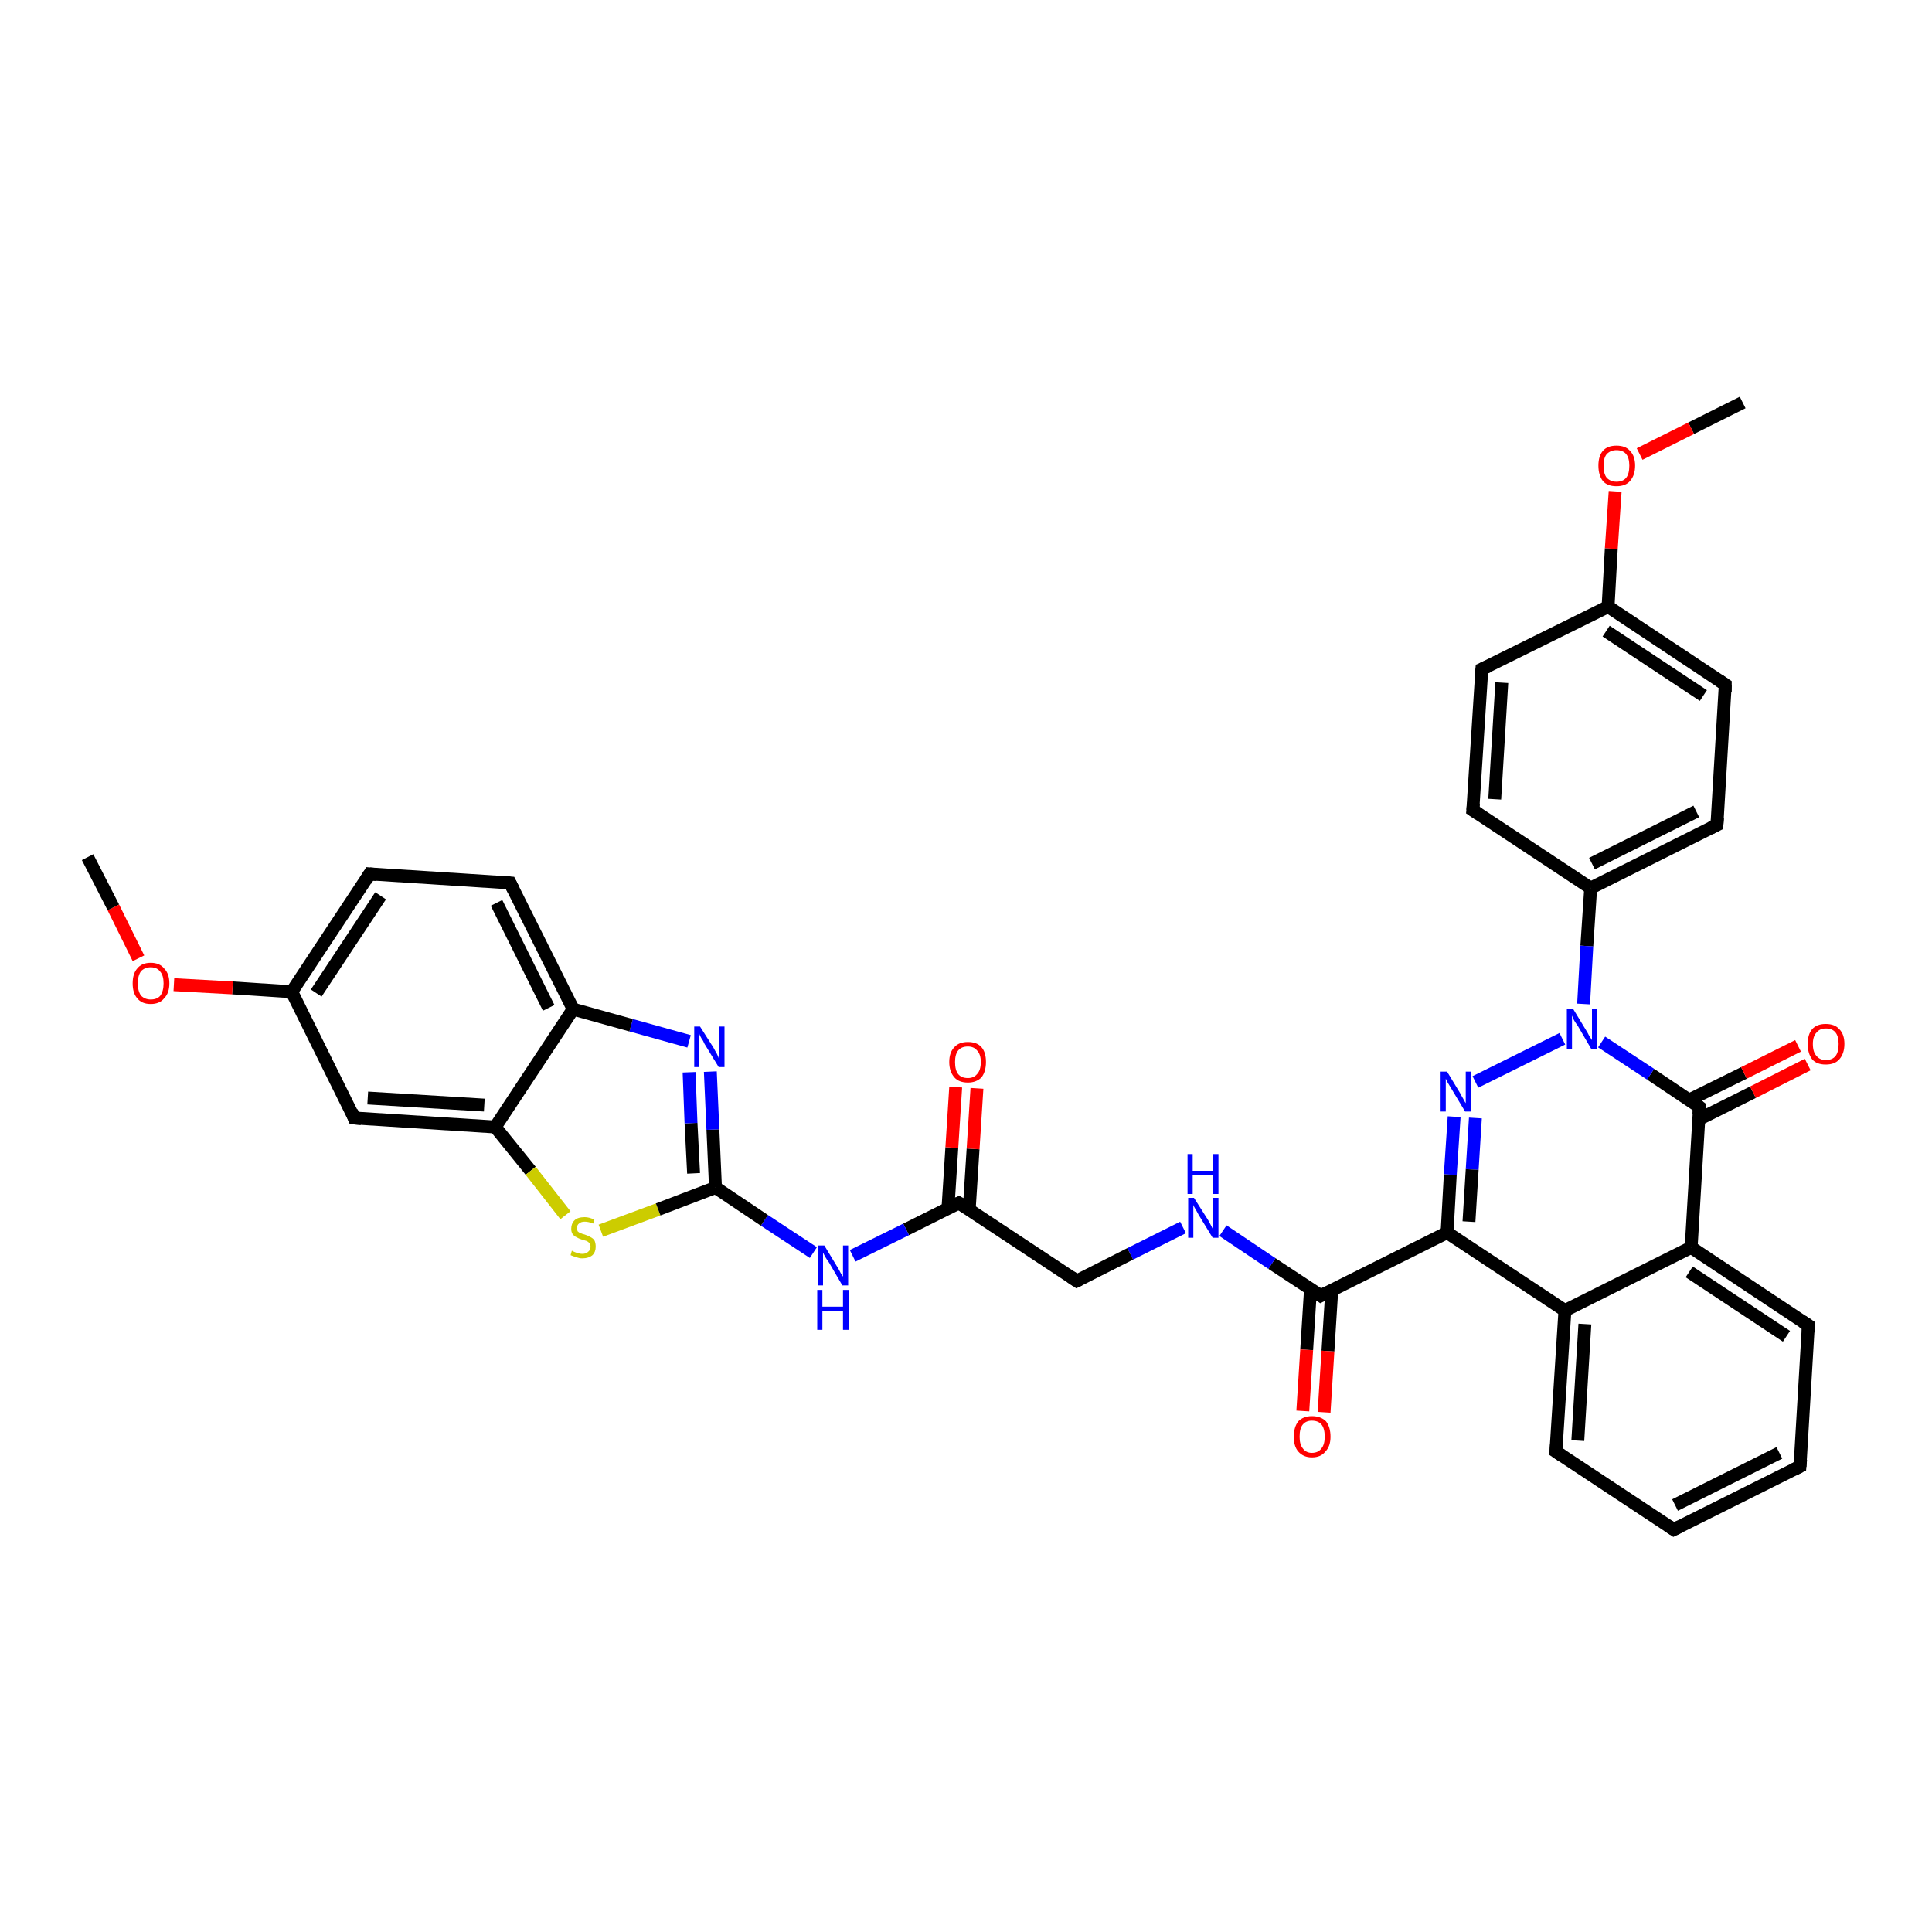 <?xml version='1.0' encoding='iso-8859-1'?>
<svg version='1.1' baseProfile='full'
              xmlns='http://www.w3.org/2000/svg'
                      xmlns:rdkit='http://www.rdkit.org/xml'
                      xmlns:xlink='http://www.w3.org/1999/xlink'
                  xml:space='preserve'
width='300px' height='300px' viewBox='0 0 300 300'>
<!-- END OF HEADER -->
<rect style='opacity:1.0;fill:#FFFFFF;stroke:none' width='300.0' height='300.0' x='0.0' y='0.0'> </rect>
<path class='bond-0 atom-0 atom-1' d='M 270.6,62.5 L 262.6,66.5' style='fill:none;fill-rule:evenodd;stroke:#000000;stroke-width:2.0px;stroke-linecap:butt;stroke-linejoin:miter;stroke-opacity:1' />
<path class='bond-0 atom-0 atom-1' d='M 262.6,66.5 L 254.6,70.5' style='fill:none;fill-rule:evenodd;stroke:#FF0000;stroke-width:2.0px;stroke-linecap:butt;stroke-linejoin:miter;stroke-opacity:1' />
<path class='bond-1 atom-1 atom-2' d='M 250.8,76.3 L 250.2,85.2' style='fill:none;fill-rule:evenodd;stroke:#FF0000;stroke-width:2.0px;stroke-linecap:butt;stroke-linejoin:miter;stroke-opacity:1' />
<path class='bond-1 atom-1 atom-2' d='M 250.2,85.2 L 249.7,94.2' style='fill:none;fill-rule:evenodd;stroke:#000000;stroke-width:2.0px;stroke-linecap:butt;stroke-linejoin:miter;stroke-opacity:1' />
<path class='bond-2 atom-2 atom-3' d='M 249.7,94.2 L 267.9,106.3' style='fill:none;fill-rule:evenodd;stroke:#000000;stroke-width:2.0px;stroke-linecap:butt;stroke-linejoin:miter;stroke-opacity:1' />
<path class='bond-2 atom-2 atom-3' d='M 249.4,98.0 L 264.5,108.0' style='fill:none;fill-rule:evenodd;stroke:#000000;stroke-width:2.0px;stroke-linecap:butt;stroke-linejoin:miter;stroke-opacity:1' />
<path class='bond-3 atom-3 atom-4' d='M 267.9,106.3 L 266.6,128.1' style='fill:none;fill-rule:evenodd;stroke:#000000;stroke-width:2.0px;stroke-linecap:butt;stroke-linejoin:miter;stroke-opacity:1' />
<path class='bond-4 atom-4 atom-5' d='M 266.6,128.1 L 247.0,137.9' style='fill:none;fill-rule:evenodd;stroke:#000000;stroke-width:2.0px;stroke-linecap:butt;stroke-linejoin:miter;stroke-opacity:1' />
<path class='bond-4 atom-4 atom-5' d='M 263.4,126.0 L 247.2,134.1' style='fill:none;fill-rule:evenodd;stroke:#000000;stroke-width:2.0px;stroke-linecap:butt;stroke-linejoin:miter;stroke-opacity:1' />
<path class='bond-5 atom-5 atom-6' d='M 247.0,137.9 L 228.7,125.8' style='fill:none;fill-rule:evenodd;stroke:#000000;stroke-width:2.0px;stroke-linecap:butt;stroke-linejoin:miter;stroke-opacity:1' />
<path class='bond-6 atom-6 atom-7' d='M 228.7,125.8 L 230.1,103.9' style='fill:none;fill-rule:evenodd;stroke:#000000;stroke-width:2.0px;stroke-linecap:butt;stroke-linejoin:miter;stroke-opacity:1' />
<path class='bond-6 atom-6 atom-7' d='M 232.1,124.1 L 233.2,106.0' style='fill:none;fill-rule:evenodd;stroke:#000000;stroke-width:2.0px;stroke-linecap:butt;stroke-linejoin:miter;stroke-opacity:1' />
<path class='bond-7 atom-5 atom-8' d='M 247.0,137.9 L 246.4,146.9' style='fill:none;fill-rule:evenodd;stroke:#000000;stroke-width:2.0px;stroke-linecap:butt;stroke-linejoin:miter;stroke-opacity:1' />
<path class='bond-7 atom-5 atom-8' d='M 246.4,146.9 L 245.9,155.9' style='fill:none;fill-rule:evenodd;stroke:#0000FF;stroke-width:2.0px;stroke-linecap:butt;stroke-linejoin:miter;stroke-opacity:1' />
<path class='bond-8 atom-8 atom-9' d='M 242.6,161.3 L 229.1,168.0' style='fill:none;fill-rule:evenodd;stroke:#0000FF;stroke-width:2.0px;stroke-linecap:butt;stroke-linejoin:miter;stroke-opacity:1' />
<path class='bond-9 atom-9 atom-10' d='M 225.8,173.4 L 225.2,182.4' style='fill:none;fill-rule:evenodd;stroke:#0000FF;stroke-width:2.0px;stroke-linecap:butt;stroke-linejoin:miter;stroke-opacity:1' />
<path class='bond-9 atom-9 atom-10' d='M 225.2,182.4 L 224.7,191.4' style='fill:none;fill-rule:evenodd;stroke:#000000;stroke-width:2.0px;stroke-linecap:butt;stroke-linejoin:miter;stroke-opacity:1' />
<path class='bond-9 atom-9 atom-10' d='M 229.1,173.6 L 228.6,181.6' style='fill:none;fill-rule:evenodd;stroke:#0000FF;stroke-width:2.0px;stroke-linecap:butt;stroke-linejoin:miter;stroke-opacity:1' />
<path class='bond-9 atom-9 atom-10' d='M 228.6,181.6 L 228.1,189.7' style='fill:none;fill-rule:evenodd;stroke:#000000;stroke-width:2.0px;stroke-linecap:butt;stroke-linejoin:miter;stroke-opacity:1' />
<path class='bond-10 atom-10 atom-11' d='M 224.7,191.4 L 205.1,201.2' style='fill:none;fill-rule:evenodd;stroke:#000000;stroke-width:2.0px;stroke-linecap:butt;stroke-linejoin:miter;stroke-opacity:1' />
<path class='bond-11 atom-11 atom-12' d='M 203.5,200.1 L 202.9,209.6' style='fill:none;fill-rule:evenodd;stroke:#000000;stroke-width:2.0px;stroke-linecap:butt;stroke-linejoin:miter;stroke-opacity:1' />
<path class='bond-11 atom-11 atom-12' d='M 202.9,209.6 L 202.3,219.1' style='fill:none;fill-rule:evenodd;stroke:#FF0000;stroke-width:2.0px;stroke-linecap:butt;stroke-linejoin:miter;stroke-opacity:1' />
<path class='bond-11 atom-11 atom-12' d='M 206.8,200.3 L 206.2,209.8' style='fill:none;fill-rule:evenodd;stroke:#000000;stroke-width:2.0px;stroke-linecap:butt;stroke-linejoin:miter;stroke-opacity:1' />
<path class='bond-11 atom-11 atom-12' d='M 206.2,209.8 L 205.6,219.3' style='fill:none;fill-rule:evenodd;stroke:#FF0000;stroke-width:2.0px;stroke-linecap:butt;stroke-linejoin:miter;stroke-opacity:1' />
<path class='bond-12 atom-11 atom-13' d='M 205.1,201.2 L 197.5,196.2' style='fill:none;fill-rule:evenodd;stroke:#000000;stroke-width:2.0px;stroke-linecap:butt;stroke-linejoin:miter;stroke-opacity:1' />
<path class='bond-12 atom-11 atom-13' d='M 197.5,196.2 L 189.9,191.1' style='fill:none;fill-rule:evenodd;stroke:#0000FF;stroke-width:2.0px;stroke-linecap:butt;stroke-linejoin:miter;stroke-opacity:1' />
<path class='bond-13 atom-13 atom-14' d='M 183.7,190.6 L 175.5,194.7' style='fill:none;fill-rule:evenodd;stroke:#0000FF;stroke-width:2.0px;stroke-linecap:butt;stroke-linejoin:miter;stroke-opacity:1' />
<path class='bond-13 atom-13 atom-14' d='M 175.5,194.7 L 167.2,198.9' style='fill:none;fill-rule:evenodd;stroke:#000000;stroke-width:2.0px;stroke-linecap:butt;stroke-linejoin:miter;stroke-opacity:1' />
<path class='bond-14 atom-14 atom-15' d='M 167.2,198.9 L 148.9,186.8' style='fill:none;fill-rule:evenodd;stroke:#000000;stroke-width:2.0px;stroke-linecap:butt;stroke-linejoin:miter;stroke-opacity:1' />
<path class='bond-15 atom-15 atom-16' d='M 150.5,187.8 L 151.1,178.4' style='fill:none;fill-rule:evenodd;stroke:#000000;stroke-width:2.0px;stroke-linecap:butt;stroke-linejoin:miter;stroke-opacity:1' />
<path class='bond-15 atom-15 atom-16' d='M 151.1,178.4 L 151.7,169.0' style='fill:none;fill-rule:evenodd;stroke:#FF0000;stroke-width:2.0px;stroke-linecap:butt;stroke-linejoin:miter;stroke-opacity:1' />
<path class='bond-15 atom-15 atom-16' d='M 147.2,187.6 L 147.8,178.2' style='fill:none;fill-rule:evenodd;stroke:#000000;stroke-width:2.0px;stroke-linecap:butt;stroke-linejoin:miter;stroke-opacity:1' />
<path class='bond-15 atom-15 atom-16' d='M 147.8,178.2 L 148.4,168.8' style='fill:none;fill-rule:evenodd;stroke:#FF0000;stroke-width:2.0px;stroke-linecap:butt;stroke-linejoin:miter;stroke-opacity:1' />
<path class='bond-16 atom-15 atom-17' d='M 148.9,186.8 L 140.7,190.9' style='fill:none;fill-rule:evenodd;stroke:#000000;stroke-width:2.0px;stroke-linecap:butt;stroke-linejoin:miter;stroke-opacity:1' />
<path class='bond-16 atom-15 atom-17' d='M 140.7,190.9 L 132.4,195.0' style='fill:none;fill-rule:evenodd;stroke:#0000FF;stroke-width:2.0px;stroke-linecap:butt;stroke-linejoin:miter;stroke-opacity:1' />
<path class='bond-17 atom-17 atom-18' d='M 126.3,194.5 L 118.7,189.5' style='fill:none;fill-rule:evenodd;stroke:#0000FF;stroke-width:2.0px;stroke-linecap:butt;stroke-linejoin:miter;stroke-opacity:1' />
<path class='bond-17 atom-17 atom-18' d='M 118.7,189.5 L 111.1,184.4' style='fill:none;fill-rule:evenodd;stroke:#000000;stroke-width:2.0px;stroke-linecap:butt;stroke-linejoin:miter;stroke-opacity:1' />
<path class='bond-18 atom-18 atom-19' d='M 111.1,184.4 L 110.7,175.4' style='fill:none;fill-rule:evenodd;stroke:#000000;stroke-width:2.0px;stroke-linecap:butt;stroke-linejoin:miter;stroke-opacity:1' />
<path class='bond-18 atom-18 atom-19' d='M 110.7,175.4 L 110.3,166.4' style='fill:none;fill-rule:evenodd;stroke:#0000FF;stroke-width:2.0px;stroke-linecap:butt;stroke-linejoin:miter;stroke-opacity:1' />
<path class='bond-18 atom-18 atom-19' d='M 107.7,182.2 L 107.3,174.4' style='fill:none;fill-rule:evenodd;stroke:#000000;stroke-width:2.0px;stroke-linecap:butt;stroke-linejoin:miter;stroke-opacity:1' />
<path class='bond-18 atom-18 atom-19' d='M 107.3,174.4 L 107.0,166.5' style='fill:none;fill-rule:evenodd;stroke:#0000FF;stroke-width:2.0px;stroke-linecap:butt;stroke-linejoin:miter;stroke-opacity:1' />
<path class='bond-19 atom-19 atom-20' d='M 107.0,161.7 L 98.0,159.2' style='fill:none;fill-rule:evenodd;stroke:#0000FF;stroke-width:2.0px;stroke-linecap:butt;stroke-linejoin:miter;stroke-opacity:1' />
<path class='bond-19 atom-19 atom-20' d='M 98.0,159.2 L 89.0,156.7' style='fill:none;fill-rule:evenodd;stroke:#000000;stroke-width:2.0px;stroke-linecap:butt;stroke-linejoin:miter;stroke-opacity:1' />
<path class='bond-20 atom-20 atom-21' d='M 89.0,156.7 L 79.2,137.1' style='fill:none;fill-rule:evenodd;stroke:#000000;stroke-width:2.0px;stroke-linecap:butt;stroke-linejoin:miter;stroke-opacity:1' />
<path class='bond-20 atom-20 atom-21' d='M 85.2,156.5 L 77.1,140.2' style='fill:none;fill-rule:evenodd;stroke:#000000;stroke-width:2.0px;stroke-linecap:butt;stroke-linejoin:miter;stroke-opacity:1' />
<path class='bond-21 atom-21 atom-22' d='M 79.2,137.1 L 57.4,135.7' style='fill:none;fill-rule:evenodd;stroke:#000000;stroke-width:2.0px;stroke-linecap:butt;stroke-linejoin:miter;stroke-opacity:1' />
<path class='bond-22 atom-22 atom-23' d='M 57.4,135.7 L 45.3,154.0' style='fill:none;fill-rule:evenodd;stroke:#000000;stroke-width:2.0px;stroke-linecap:butt;stroke-linejoin:miter;stroke-opacity:1' />
<path class='bond-22 atom-22 atom-23' d='M 59.1,139.1 L 49.1,154.2' style='fill:none;fill-rule:evenodd;stroke:#000000;stroke-width:2.0px;stroke-linecap:butt;stroke-linejoin:miter;stroke-opacity:1' />
<path class='bond-23 atom-23 atom-24' d='M 45.3,154.0 L 36.1,153.4' style='fill:none;fill-rule:evenodd;stroke:#000000;stroke-width:2.0px;stroke-linecap:butt;stroke-linejoin:miter;stroke-opacity:1' />
<path class='bond-23 atom-23 atom-24' d='M 36.1,153.4 L 27.0,152.9' style='fill:none;fill-rule:evenodd;stroke:#FF0000;stroke-width:2.0px;stroke-linecap:butt;stroke-linejoin:miter;stroke-opacity:1' />
<path class='bond-24 atom-24 atom-25' d='M 21.5,148.8 L 17.6,140.9' style='fill:none;fill-rule:evenodd;stroke:#FF0000;stroke-width:2.0px;stroke-linecap:butt;stroke-linejoin:miter;stroke-opacity:1' />
<path class='bond-24 atom-24 atom-25' d='M 17.6,140.9 L 13.6,133.1' style='fill:none;fill-rule:evenodd;stroke:#000000;stroke-width:2.0px;stroke-linecap:butt;stroke-linejoin:miter;stroke-opacity:1' />
<path class='bond-25 atom-23 atom-26' d='M 45.3,154.0 L 55.0,173.6' style='fill:none;fill-rule:evenodd;stroke:#000000;stroke-width:2.0px;stroke-linecap:butt;stroke-linejoin:miter;stroke-opacity:1' />
<path class='bond-26 atom-26 atom-27' d='M 55.0,173.6 L 76.9,175.0' style='fill:none;fill-rule:evenodd;stroke:#000000;stroke-width:2.0px;stroke-linecap:butt;stroke-linejoin:miter;stroke-opacity:1' />
<path class='bond-26 atom-26 atom-27' d='M 57.1,170.5 L 75.2,171.6' style='fill:none;fill-rule:evenodd;stroke:#000000;stroke-width:2.0px;stroke-linecap:butt;stroke-linejoin:miter;stroke-opacity:1' />
<path class='bond-27 atom-27 atom-28' d='M 76.9,175.0 L 82.4,181.8' style='fill:none;fill-rule:evenodd;stroke:#000000;stroke-width:2.0px;stroke-linecap:butt;stroke-linejoin:miter;stroke-opacity:1' />
<path class='bond-27 atom-27 atom-28' d='M 82.4,181.8 L 87.8,188.7' style='fill:none;fill-rule:evenodd;stroke:#CCCC00;stroke-width:2.0px;stroke-linecap:butt;stroke-linejoin:miter;stroke-opacity:1' />
<path class='bond-28 atom-10 atom-29' d='M 224.7,191.4 L 243.0,203.5' style='fill:none;fill-rule:evenodd;stroke:#000000;stroke-width:2.0px;stroke-linecap:butt;stroke-linejoin:miter;stroke-opacity:1' />
<path class='bond-29 atom-29 atom-30' d='M 243.0,203.5 L 241.6,225.4' style='fill:none;fill-rule:evenodd;stroke:#000000;stroke-width:2.0px;stroke-linecap:butt;stroke-linejoin:miter;stroke-opacity:1' />
<path class='bond-29 atom-29 atom-30' d='M 246.1,205.6 L 245.0,223.7' style='fill:none;fill-rule:evenodd;stroke:#000000;stroke-width:2.0px;stroke-linecap:butt;stroke-linejoin:miter;stroke-opacity:1' />
<path class='bond-30 atom-30 atom-31' d='M 241.6,225.4 L 259.9,237.5' style='fill:none;fill-rule:evenodd;stroke:#000000;stroke-width:2.0px;stroke-linecap:butt;stroke-linejoin:miter;stroke-opacity:1' />
<path class='bond-31 atom-31 atom-32' d='M 259.9,237.5 L 279.5,227.7' style='fill:none;fill-rule:evenodd;stroke:#000000;stroke-width:2.0px;stroke-linecap:butt;stroke-linejoin:miter;stroke-opacity:1' />
<path class='bond-31 atom-31 atom-32' d='M 260.1,233.7 L 276.3,225.6' style='fill:none;fill-rule:evenodd;stroke:#000000;stroke-width:2.0px;stroke-linecap:butt;stroke-linejoin:miter;stroke-opacity:1' />
<path class='bond-32 atom-32 atom-33' d='M 279.5,227.7 L 280.8,205.8' style='fill:none;fill-rule:evenodd;stroke:#000000;stroke-width:2.0px;stroke-linecap:butt;stroke-linejoin:miter;stroke-opacity:1' />
<path class='bond-33 atom-33 atom-34' d='M 280.8,205.8 L 262.6,193.7' style='fill:none;fill-rule:evenodd;stroke:#000000;stroke-width:2.0px;stroke-linecap:butt;stroke-linejoin:miter;stroke-opacity:1' />
<path class='bond-33 atom-33 atom-34' d='M 277.4,207.5 L 262.3,197.5' style='fill:none;fill-rule:evenodd;stroke:#000000;stroke-width:2.0px;stroke-linecap:butt;stroke-linejoin:miter;stroke-opacity:1' />
<path class='bond-34 atom-34 atom-35' d='M 262.6,193.7 L 263.9,171.9' style='fill:none;fill-rule:evenodd;stroke:#000000;stroke-width:2.0px;stroke-linecap:butt;stroke-linejoin:miter;stroke-opacity:1' />
<path class='bond-35 atom-35 atom-36' d='M 263.8,173.8 L 272.2,169.6' style='fill:none;fill-rule:evenodd;stroke:#000000;stroke-width:2.0px;stroke-linecap:butt;stroke-linejoin:miter;stroke-opacity:1' />
<path class='bond-35 atom-35 atom-36' d='M 272.2,169.6 L 280.7,165.3' style='fill:none;fill-rule:evenodd;stroke:#FF0000;stroke-width:2.0px;stroke-linecap:butt;stroke-linejoin:miter;stroke-opacity:1' />
<path class='bond-35 atom-35 atom-36' d='M 262.3,170.8 L 270.8,166.6' style='fill:none;fill-rule:evenodd;stroke:#000000;stroke-width:2.0px;stroke-linecap:butt;stroke-linejoin:miter;stroke-opacity:1' />
<path class='bond-35 atom-35 atom-36' d='M 270.8,166.6 L 279.2,162.4' style='fill:none;fill-rule:evenodd;stroke:#FF0000;stroke-width:2.0px;stroke-linecap:butt;stroke-linejoin:miter;stroke-opacity:1' />
<path class='bond-36 atom-7 atom-2' d='M 230.1,103.9 L 249.7,94.2' style='fill:none;fill-rule:evenodd;stroke:#000000;stroke-width:2.0px;stroke-linecap:butt;stroke-linejoin:miter;stroke-opacity:1' />
<path class='bond-37 atom-35 atom-8' d='M 263.9,171.9 L 256.3,166.8' style='fill:none;fill-rule:evenodd;stroke:#000000;stroke-width:2.0px;stroke-linecap:butt;stroke-linejoin:miter;stroke-opacity:1' />
<path class='bond-37 atom-35 atom-8' d='M 256.3,166.8 L 248.7,161.8' style='fill:none;fill-rule:evenodd;stroke:#0000FF;stroke-width:2.0px;stroke-linecap:butt;stroke-linejoin:miter;stroke-opacity:1' />
<path class='bond-38 atom-28 atom-18' d='M 93.3,191.1 L 102.2,187.8' style='fill:none;fill-rule:evenodd;stroke:#CCCC00;stroke-width:2.0px;stroke-linecap:butt;stroke-linejoin:miter;stroke-opacity:1' />
<path class='bond-38 atom-28 atom-18' d='M 102.2,187.8 L 111.1,184.4' style='fill:none;fill-rule:evenodd;stroke:#000000;stroke-width:2.0px;stroke-linecap:butt;stroke-linejoin:miter;stroke-opacity:1' />
<path class='bond-39 atom-34 atom-29' d='M 262.6,193.7 L 243.0,203.5' style='fill:none;fill-rule:evenodd;stroke:#000000;stroke-width:2.0px;stroke-linecap:butt;stroke-linejoin:miter;stroke-opacity:1' />
<path class='bond-40 atom-27 atom-20' d='M 76.9,175.0 L 89.0,156.7' style='fill:none;fill-rule:evenodd;stroke:#000000;stroke-width:2.0px;stroke-linecap:butt;stroke-linejoin:miter;stroke-opacity:1' />
<path d='M 267.0,105.7 L 267.9,106.3 L 267.9,107.4' style='fill:none;stroke:#000000;stroke-width:2.0px;stroke-linecap:butt;stroke-linejoin:miter;stroke-opacity:1;' />
<path d='M 266.7,127.0 L 266.6,128.1 L 265.6,128.6' style='fill:none;stroke:#000000;stroke-width:2.0px;stroke-linecap:butt;stroke-linejoin:miter;stroke-opacity:1;' />
<path d='M 229.6,126.4 L 228.7,125.8 L 228.8,124.7' style='fill:none;stroke:#000000;stroke-width:2.0px;stroke-linecap:butt;stroke-linejoin:miter;stroke-opacity:1;' />
<path d='M 230.0,105.0 L 230.1,103.9 L 231.0,103.5' style='fill:none;stroke:#000000;stroke-width:2.0px;stroke-linecap:butt;stroke-linejoin:miter;stroke-opacity:1;' />
<path d='M 206.1,200.7 L 205.1,201.2 L 204.7,200.9' style='fill:none;stroke:#000000;stroke-width:2.0px;stroke-linecap:butt;stroke-linejoin:miter;stroke-opacity:1;' />
<path d='M 167.6,198.7 L 167.2,198.9 L 166.3,198.3' style='fill:none;stroke:#000000;stroke-width:2.0px;stroke-linecap:butt;stroke-linejoin:miter;stroke-opacity:1;' />
<path d='M 149.9,187.4 L 148.9,186.8 L 148.5,187.0' style='fill:none;stroke:#000000;stroke-width:2.0px;stroke-linecap:butt;stroke-linejoin:miter;stroke-opacity:1;' />
<path d='M 79.7,138.1 L 79.2,137.1 L 78.1,137.0' style='fill:none;stroke:#000000;stroke-width:2.0px;stroke-linecap:butt;stroke-linejoin:miter;stroke-opacity:1;' />
<path d='M 58.5,135.8 L 57.4,135.7 L 56.8,136.7' style='fill:none;stroke:#000000;stroke-width:2.0px;stroke-linecap:butt;stroke-linejoin:miter;stroke-opacity:1;' />
<path d='M 54.6,172.6 L 55.0,173.6 L 56.1,173.7' style='fill:none;stroke:#000000;stroke-width:2.0px;stroke-linecap:butt;stroke-linejoin:miter;stroke-opacity:1;' />
<path d='M 241.7,224.3 L 241.6,225.4 L 242.5,226.0' style='fill:none;stroke:#000000;stroke-width:2.0px;stroke-linecap:butt;stroke-linejoin:miter;stroke-opacity:1;' />
<path d='M 259.0,236.9 L 259.9,237.5 L 260.9,237.0' style='fill:none;stroke:#000000;stroke-width:2.0px;stroke-linecap:butt;stroke-linejoin:miter;stroke-opacity:1;' />
<path d='M 278.5,228.2 L 279.5,227.7 L 279.6,226.6' style='fill:none;stroke:#000000;stroke-width:2.0px;stroke-linecap:butt;stroke-linejoin:miter;stroke-opacity:1;' />
<path d='M 280.8,206.9 L 280.8,205.8 L 279.9,205.2' style='fill:none;stroke:#000000;stroke-width:2.0px;stroke-linecap:butt;stroke-linejoin:miter;stroke-opacity:1;' />
<path d='M 263.8,173.0 L 263.9,171.9 L 263.5,171.6' style='fill:none;stroke:#000000;stroke-width:2.0px;stroke-linecap:butt;stroke-linejoin:miter;stroke-opacity:1;' />
<path class='atom-1' d='M 248.2 72.3
Q 248.2 70.8, 248.9 70.0
Q 249.6 69.2, 251.0 69.2
Q 252.4 69.2, 253.1 70.0
Q 253.9 70.8, 253.9 72.3
Q 253.9 73.8, 253.1 74.7
Q 252.4 75.5, 251.0 75.5
Q 249.6 75.5, 248.9 74.7
Q 248.2 73.8, 248.2 72.3
M 251.0 74.8
Q 252.0 74.8, 252.5 74.2
Q 253.0 73.6, 253.0 72.3
Q 253.0 71.1, 252.5 70.5
Q 252.0 69.9, 251.0 69.9
Q 250.1 69.9, 249.5 70.5
Q 249.0 71.1, 249.0 72.3
Q 249.0 73.6, 249.5 74.2
Q 250.1 74.8, 251.0 74.8
' fill='#FF0000'/>
<path class='atom-8' d='M 244.3 156.7
L 246.3 160.0
Q 246.5 160.3, 246.8 160.9
Q 247.2 161.5, 247.2 161.5
L 247.2 156.7
L 248.0 156.7
L 248.0 162.9
L 247.1 162.9
L 245.0 159.3
Q 244.7 158.9, 244.4 158.4
Q 244.2 157.9, 244.1 157.7
L 244.1 162.9
L 243.3 162.9
L 243.3 156.7
L 244.3 156.7
' fill='#0000FF'/>
<path class='atom-9' d='M 224.7 166.4
L 226.7 169.7
Q 226.9 170.1, 227.2 170.6
Q 227.5 171.2, 227.6 171.3
L 227.6 166.4
L 228.4 166.4
L 228.4 172.6
L 227.5 172.6
L 225.4 169.1
Q 225.1 168.6, 224.8 168.1
Q 224.6 167.7, 224.5 167.5
L 224.5 172.6
L 223.7 172.6
L 223.7 166.4
L 224.7 166.4
' fill='#0000FF'/>
<path class='atom-12' d='M 200.9 223.1
Q 200.9 221.6, 201.6 220.7
Q 202.4 219.9, 203.7 219.9
Q 205.1 219.9, 205.9 220.7
Q 206.6 221.6, 206.6 223.1
Q 206.6 224.6, 205.8 225.4
Q 205.1 226.3, 203.7 226.3
Q 202.4 226.3, 201.6 225.4
Q 200.9 224.6, 200.9 223.1
M 203.7 225.6
Q 204.7 225.6, 205.2 224.9
Q 205.7 224.3, 205.7 223.1
Q 205.7 221.8, 205.2 221.2
Q 204.7 220.6, 203.7 220.6
Q 202.8 220.6, 202.3 221.2
Q 201.8 221.8, 201.8 223.1
Q 201.8 224.3, 202.3 224.9
Q 202.8 225.6, 203.7 225.6
' fill='#FF0000'/>
<path class='atom-13' d='M 185.4 186.0
L 187.5 189.3
Q 187.7 189.6, 188.0 190.2
Q 188.3 190.8, 188.3 190.8
L 188.3 186.0
L 189.2 186.0
L 189.2 192.2
L 188.3 192.2
L 186.1 188.6
Q 185.9 188.2, 185.6 187.7
Q 185.3 187.2, 185.3 187.1
L 185.3 192.2
L 184.5 192.2
L 184.5 186.0
L 185.4 186.0
' fill='#0000FF'/>
<path class='atom-13' d='M 184.4 179.2
L 185.2 179.2
L 185.2 181.8
L 188.4 181.8
L 188.4 179.2
L 189.2 179.2
L 189.2 185.4
L 188.4 185.4
L 188.4 182.5
L 185.2 182.5
L 185.2 185.4
L 184.4 185.4
L 184.4 179.2
' fill='#0000FF'/>
<path class='atom-16' d='M 147.4 164.9
Q 147.4 163.4, 148.2 162.6
Q 148.9 161.8, 150.3 161.8
Q 151.7 161.8, 152.4 162.6
Q 153.1 163.4, 153.1 164.9
Q 153.1 166.4, 152.4 167.3
Q 151.6 168.1, 150.3 168.1
Q 148.9 168.1, 148.2 167.3
Q 147.4 166.4, 147.4 164.9
M 150.3 167.4
Q 151.2 167.4, 151.7 166.8
Q 152.3 166.2, 152.3 164.9
Q 152.3 163.7, 151.7 163.1
Q 151.2 162.5, 150.3 162.5
Q 149.3 162.5, 148.8 163.1
Q 148.3 163.7, 148.3 164.9
Q 148.3 166.2, 148.8 166.8
Q 149.3 167.4, 150.3 167.4
' fill='#FF0000'/>
<path class='atom-17' d='M 128.0 193.4
L 130.0 196.7
Q 130.2 197.0, 130.5 197.6
Q 130.8 198.2, 130.9 198.2
L 130.9 193.4
L 131.7 193.4
L 131.7 199.6
L 130.8 199.6
L 128.7 196.0
Q 128.4 195.6, 128.1 195.1
Q 127.9 194.7, 127.8 194.5
L 127.8 199.6
L 127.0 199.6
L 127.0 193.4
L 128.0 193.4
' fill='#0000FF'/>
<path class='atom-17' d='M 126.9 200.3
L 127.7 200.3
L 127.7 202.9
L 130.9 202.9
L 130.9 200.3
L 131.8 200.3
L 131.8 206.5
L 130.9 206.5
L 130.9 203.6
L 127.7 203.6
L 127.7 206.5
L 126.9 206.5
L 126.9 200.3
' fill='#0000FF'/>
<path class='atom-19' d='M 108.7 159.4
L 110.8 162.7
Q 111.0 163.1, 111.3 163.6
Q 111.6 164.2, 111.6 164.3
L 111.6 159.4
L 112.5 159.4
L 112.5 165.7
L 111.6 165.7
L 109.4 162.1
Q 109.2 161.6, 108.9 161.2
Q 108.6 160.7, 108.6 160.5
L 108.6 165.7
L 107.8 165.7
L 107.8 159.4
L 108.7 159.4
' fill='#0000FF'/>
<path class='atom-24' d='M 20.6 152.7
Q 20.6 151.2, 21.3 150.4
Q 22.0 149.5, 23.4 149.5
Q 24.8 149.5, 25.5 150.4
Q 26.3 151.2, 26.3 152.7
Q 26.3 154.2, 25.5 155.0
Q 24.8 155.9, 23.4 155.9
Q 22.0 155.9, 21.3 155.0
Q 20.6 154.2, 20.6 152.7
M 23.4 155.2
Q 24.4 155.2, 24.9 154.6
Q 25.4 153.9, 25.4 152.7
Q 25.4 151.5, 24.9 150.9
Q 24.4 150.2, 23.4 150.2
Q 22.5 150.2, 21.9 150.8
Q 21.4 151.5, 21.4 152.7
Q 21.4 153.9, 21.9 154.6
Q 22.5 155.2, 23.4 155.2
' fill='#FF0000'/>
<path class='atom-28' d='M 88.8 194.2
Q 88.9 194.3, 89.2 194.4
Q 89.4 194.5, 89.8 194.6
Q 90.1 194.7, 90.4 194.7
Q 91.0 194.7, 91.3 194.4
Q 91.7 194.1, 91.7 193.6
Q 91.7 193.2, 91.5 193.0
Q 91.3 192.8, 91.1 192.7
Q 90.8 192.6, 90.4 192.5
Q 89.8 192.3, 89.5 192.1
Q 89.2 192.0, 88.9 191.6
Q 88.7 191.3, 88.7 190.8
Q 88.7 190.0, 89.2 189.5
Q 89.7 189.0, 90.8 189.0
Q 91.5 189.0, 92.3 189.4
L 92.1 190.0
Q 91.4 189.7, 90.8 189.7
Q 90.2 189.7, 89.9 190.0
Q 89.6 190.2, 89.6 190.7
Q 89.6 191.0, 89.7 191.2
Q 89.9 191.4, 90.2 191.5
Q 90.4 191.6, 90.8 191.7
Q 91.4 191.9, 91.7 192.1
Q 92.1 192.3, 92.3 192.6
Q 92.5 193.0, 92.5 193.6
Q 92.5 194.4, 92.0 194.9
Q 91.4 195.4, 90.4 195.4
Q 89.9 195.4, 89.5 195.2
Q 89.0 195.1, 88.6 194.9
L 88.8 194.2
' fill='#CCCC00'/>
<path class='atom-36' d='M 280.7 162.1
Q 280.7 160.6, 281.4 159.8
Q 282.1 159.0, 283.5 159.0
Q 284.9 159.0, 285.6 159.8
Q 286.4 160.6, 286.4 162.1
Q 286.4 163.6, 285.6 164.5
Q 284.9 165.3, 283.5 165.3
Q 282.1 165.3, 281.4 164.5
Q 280.7 163.6, 280.7 162.1
M 283.5 164.6
Q 284.5 164.6, 285.0 164.0
Q 285.5 163.4, 285.5 162.1
Q 285.5 160.9, 285.0 160.3
Q 284.5 159.7, 283.5 159.7
Q 282.6 159.7, 282.1 160.3
Q 281.5 160.9, 281.5 162.1
Q 281.5 163.4, 282.1 164.0
Q 282.6 164.6, 283.5 164.6
' fill='#FF0000'/>
</svg>
